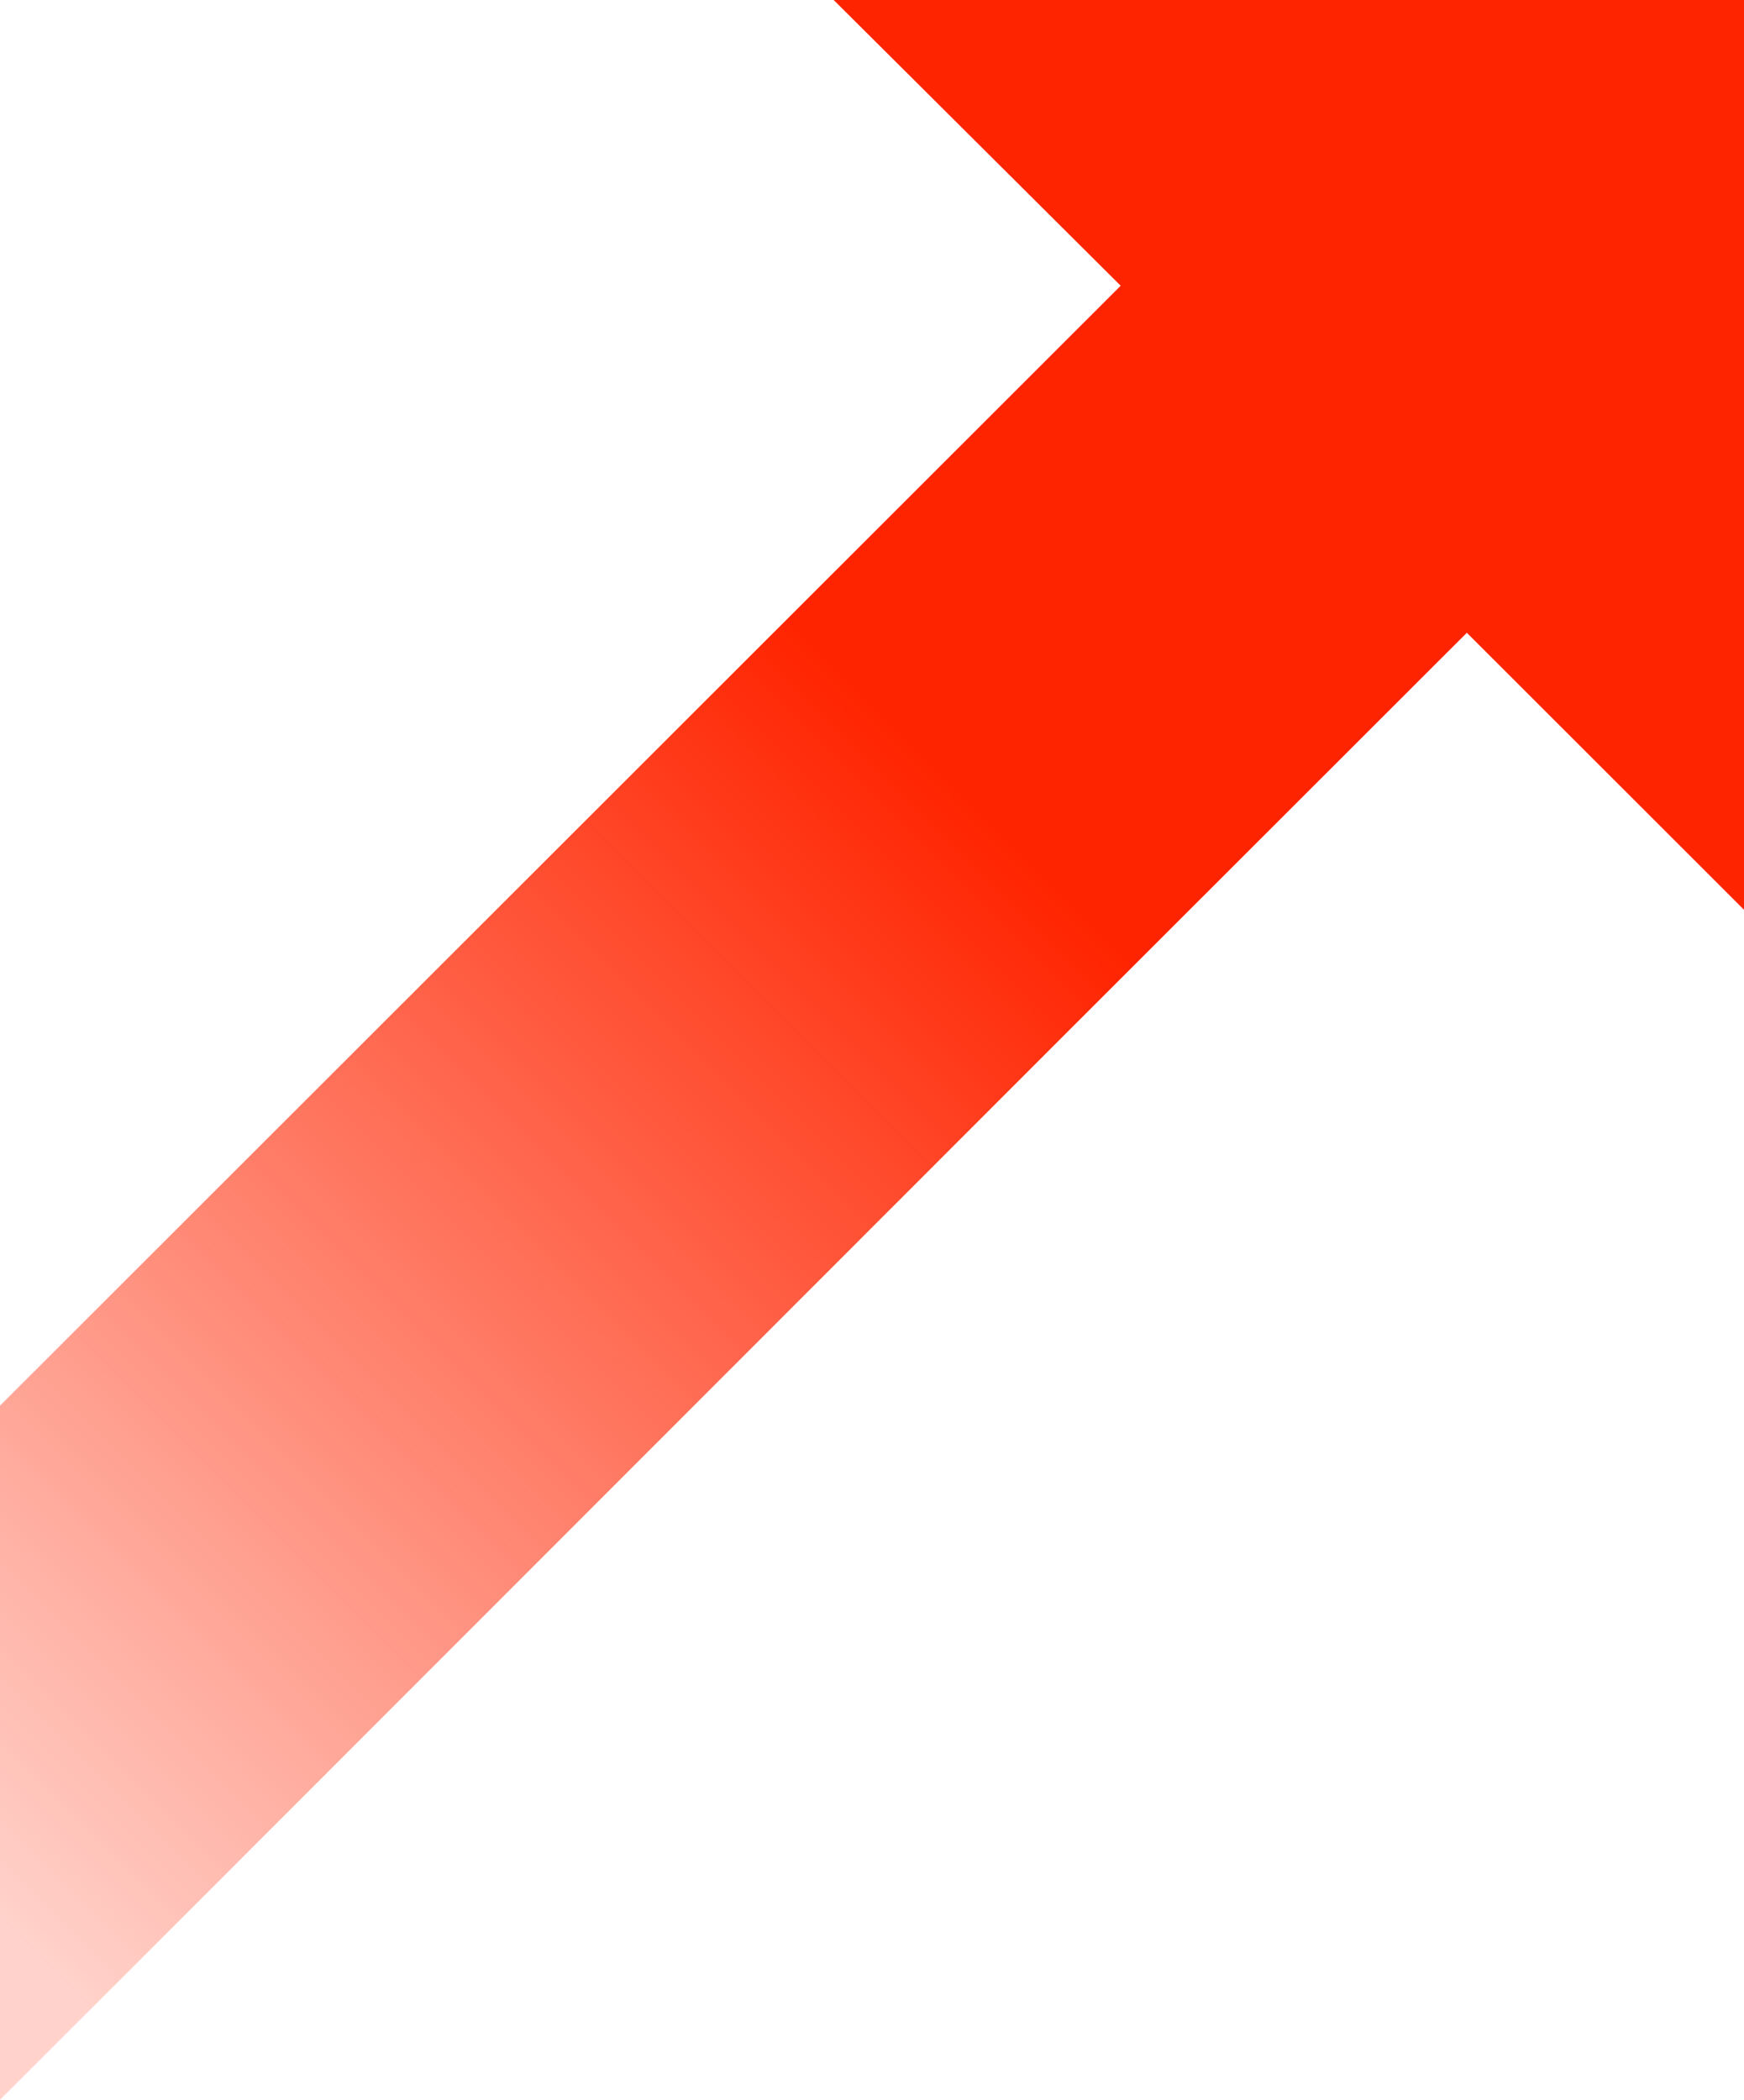 <svg width="103" height="124" viewBox="0 0 103 124" fill="none" xmlns="http://www.w3.org/2000/svg">
<g clip-path="url(#clip0_3698_1693)">
<path d="M103 0H49.236L66.187 16.874L45.03 38.015L0 83.011V124L11.387 112.621L62.628 61.353L86.631 37.368L103 53.725V0Z" fill="url(#paint0_linear_3698_1693)"/>
</g>
<defs>
<linearGradient id="paint0_linear_3698_1693" x1="-5.693" y1="108.548" x2="97.877" y2="4.966" gradientUnits="userSpaceOnUse">
<stop stop-color="#FF2400" stop-opacity="0.2"/>
<stop offset="0.6" stop-color="#FF2400"/>
</linearGradient>
<clipPath id="clip0_3698_1693">
<rect width="103" height="124" fill="white"/>
</clipPath>
</defs>
</svg>
